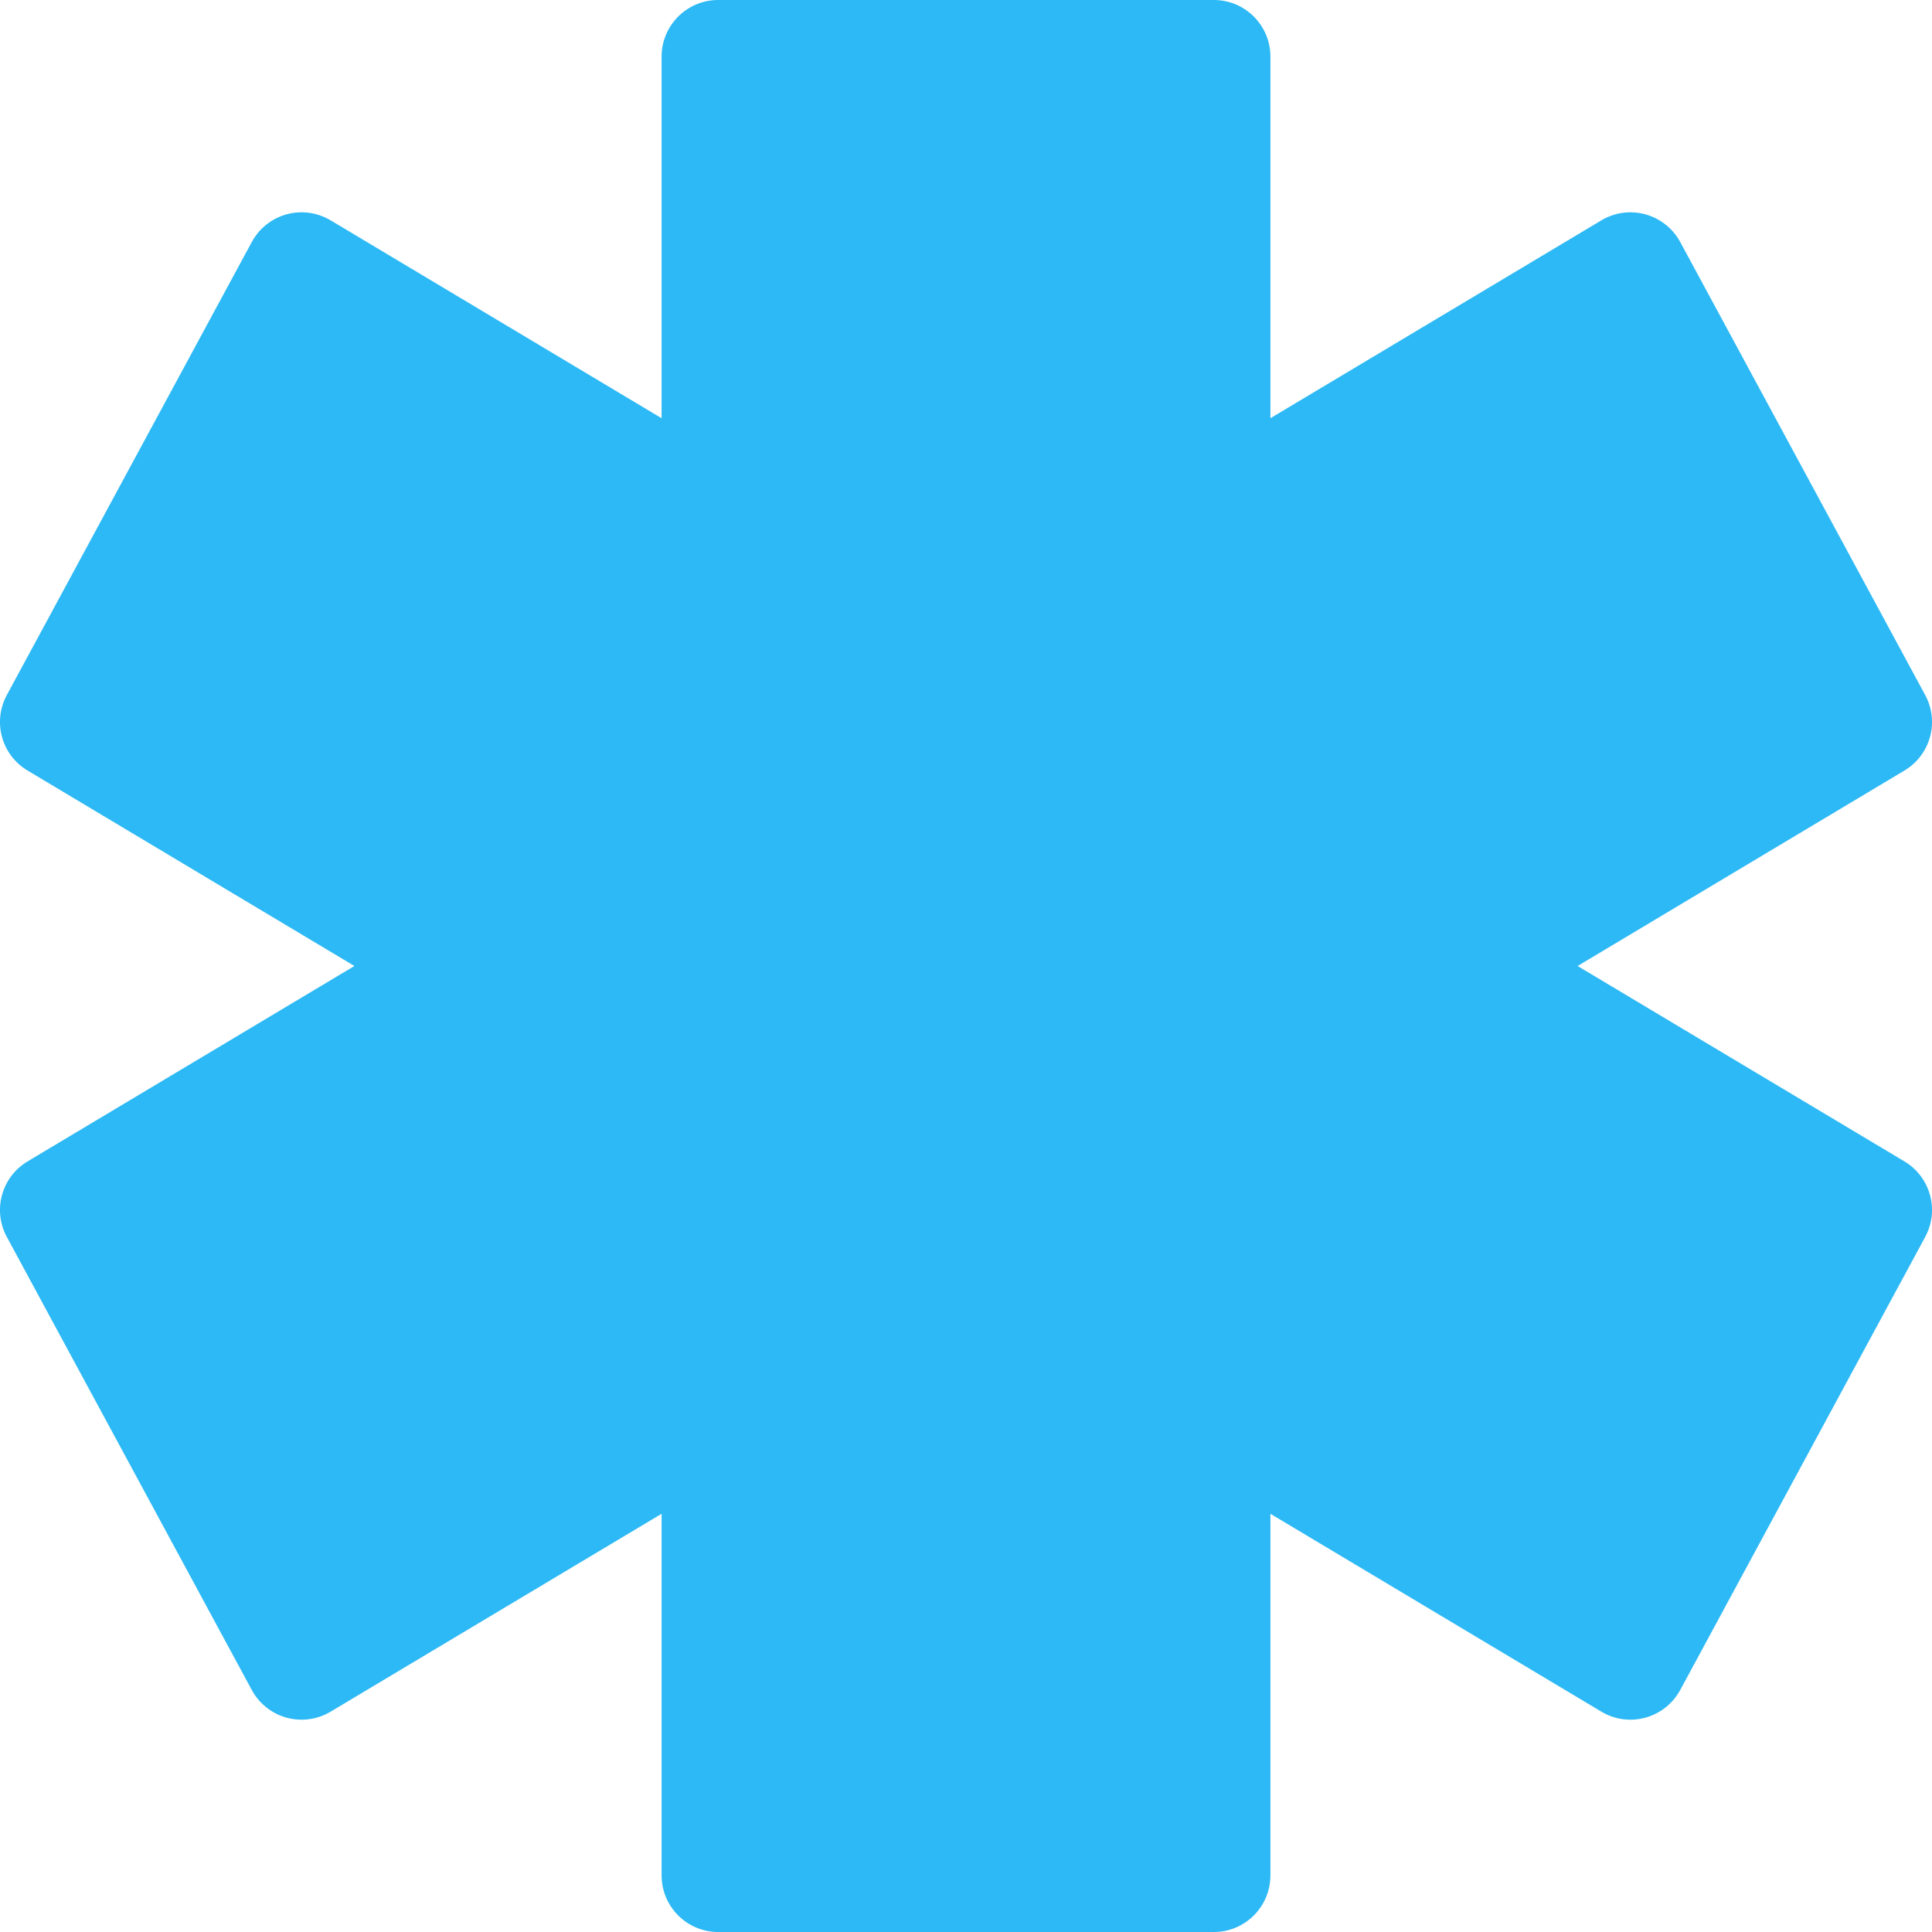 <svg width="34" height="34" viewBox="0 0 34 34" fill="none" xmlns="http://www.w3.org/2000/svg">
<path d="M21.361 34H12.639C12.089 34 11.643 33.554 11.643 33.004V26.64L5.819 30.122C5.586 30.262 5.305 30.3 5.043 30.228C4.782 30.156 4.56 29.98 4.431 29.741L0.12 21.768C-0.134 21.299 0.027 20.713 0.485 20.439L6.237 17L0.485 13.56C0.027 13.287 -0.134 12.701 0.12 12.232L4.431 4.259C4.56 4.02 4.782 3.844 5.043 3.772C5.305 3.7 5.585 3.738 5.819 3.878L11.643 7.36V0.996C11.643 0.446 12.089 0 12.639 0H21.361C21.911 0 22.357 0.446 22.357 0.996V7.36L28.181 3.878C28.414 3.738 28.694 3.7 28.956 3.772C29.218 3.844 29.439 4.02 29.569 4.259L33.88 12.232C34.134 12.701 33.973 13.287 33.515 13.56L27.763 17L33.515 20.439C33.973 20.713 34.134 21.299 33.88 21.768L29.569 29.741C29.439 29.98 29.218 30.156 28.956 30.228C28.694 30.3 28.414 30.262 28.181 30.122L22.357 26.64V33.004C22.357 33.554 21.911 34 21.361 34Z" fill="#2CB9F5"/>
</svg>
